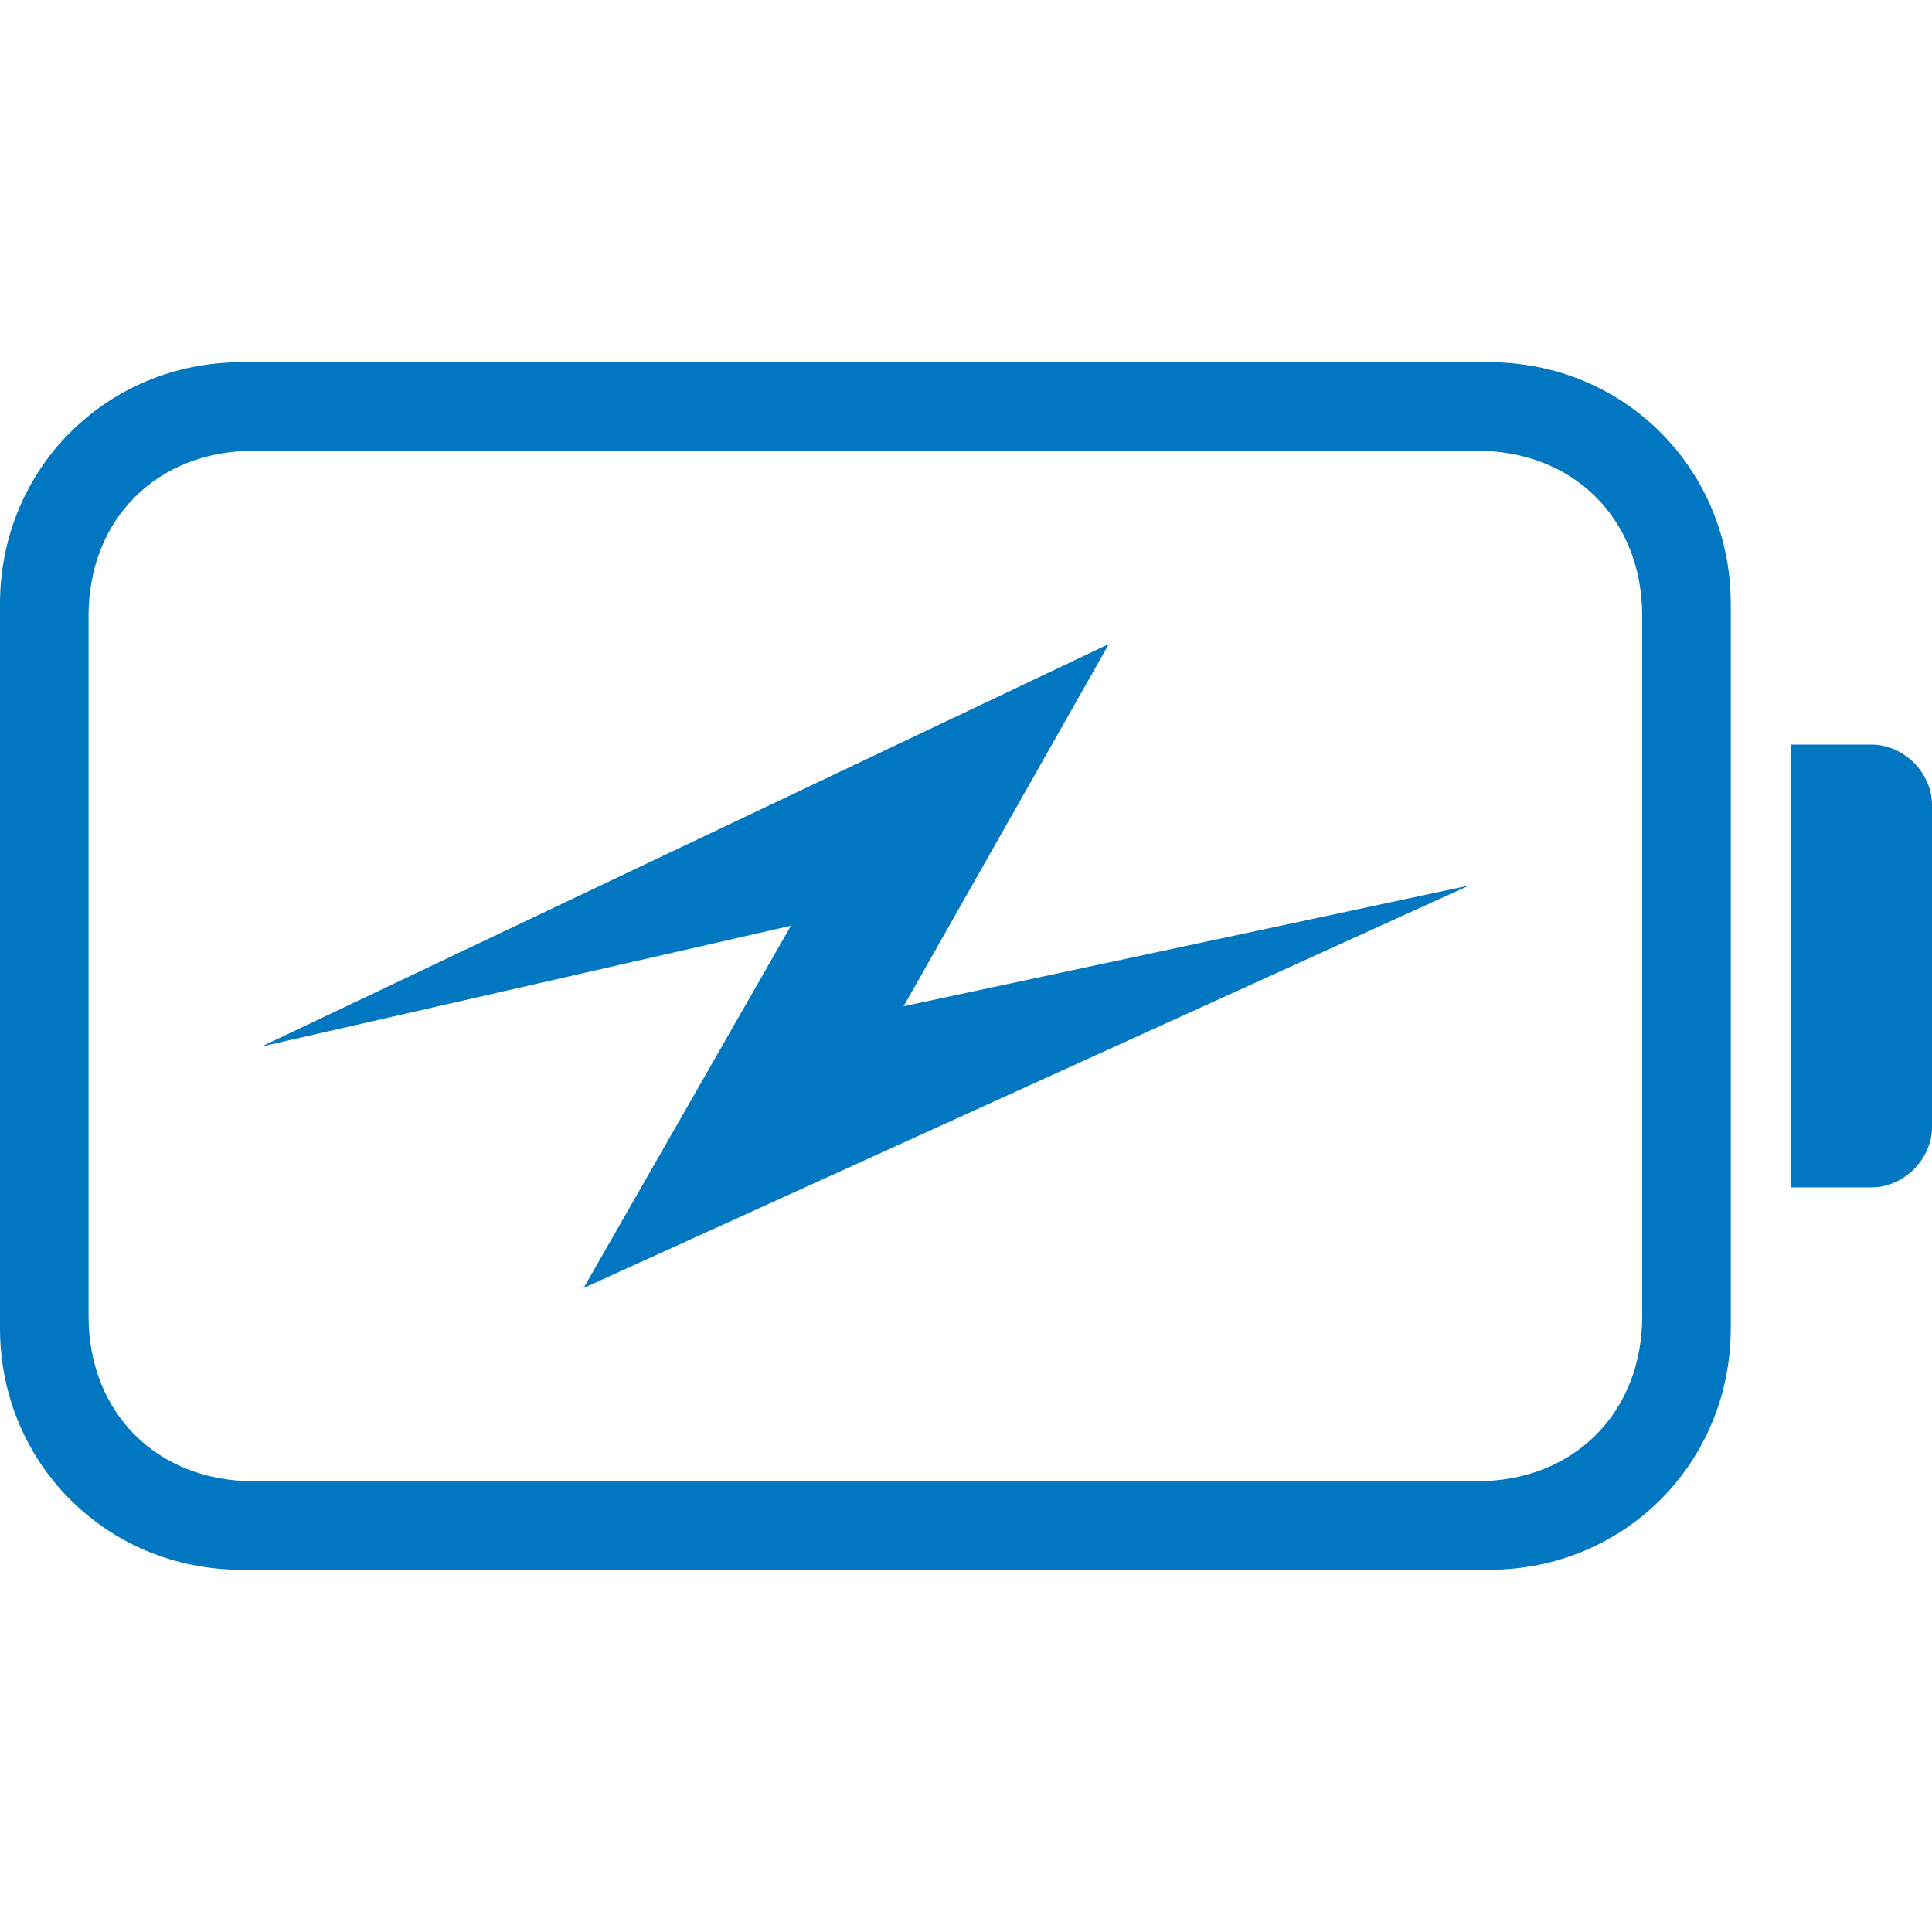 <?xml version="1.0" encoding="utf-8"?>
<!DOCTYPE svg PUBLIC "-//W3C//DTD SVG 1.1//EN" "http://www.w3.org/Graphics/SVG/1.1/DTD/svg11.dtd">
<svg version="1.1" xmlns="http://www.w3.org/2000/svg" xmlns:xlink="http://www.w3.org/1999/xlink" x="0px" y="0px" width="960px"
   height="960px" viewBox="0 0 960 960" enable-background="new 0 0 1920 1080" xml:space="preserve">

<g id="1510">
   <path id="1510" style="fill:#0077c0" d="M860 300v360c0 67 -53 120 -120 120h-620c-67 0 -120 -53 -120 -120v-360c0 -67 53 -120 120 -120h620c67 0 120 53 120 120zM816 654v-348c0 -48 -34 -82 -82 -82h-608c-48 0 -82 34 -82 82v348c0 48 34 82 82 82h608c48 0 82 -34 82 -82zM730 520l-281 -60l102 180 l-421 -200l263 60l-103 -180zM890 590h40c16 0 30 -14 30 -30v-160c0 -16 -14 -30 -30 -30h-40v220z"
     transform="translate(0, 960) scale(1, -1)" />
</g>

</svg>
